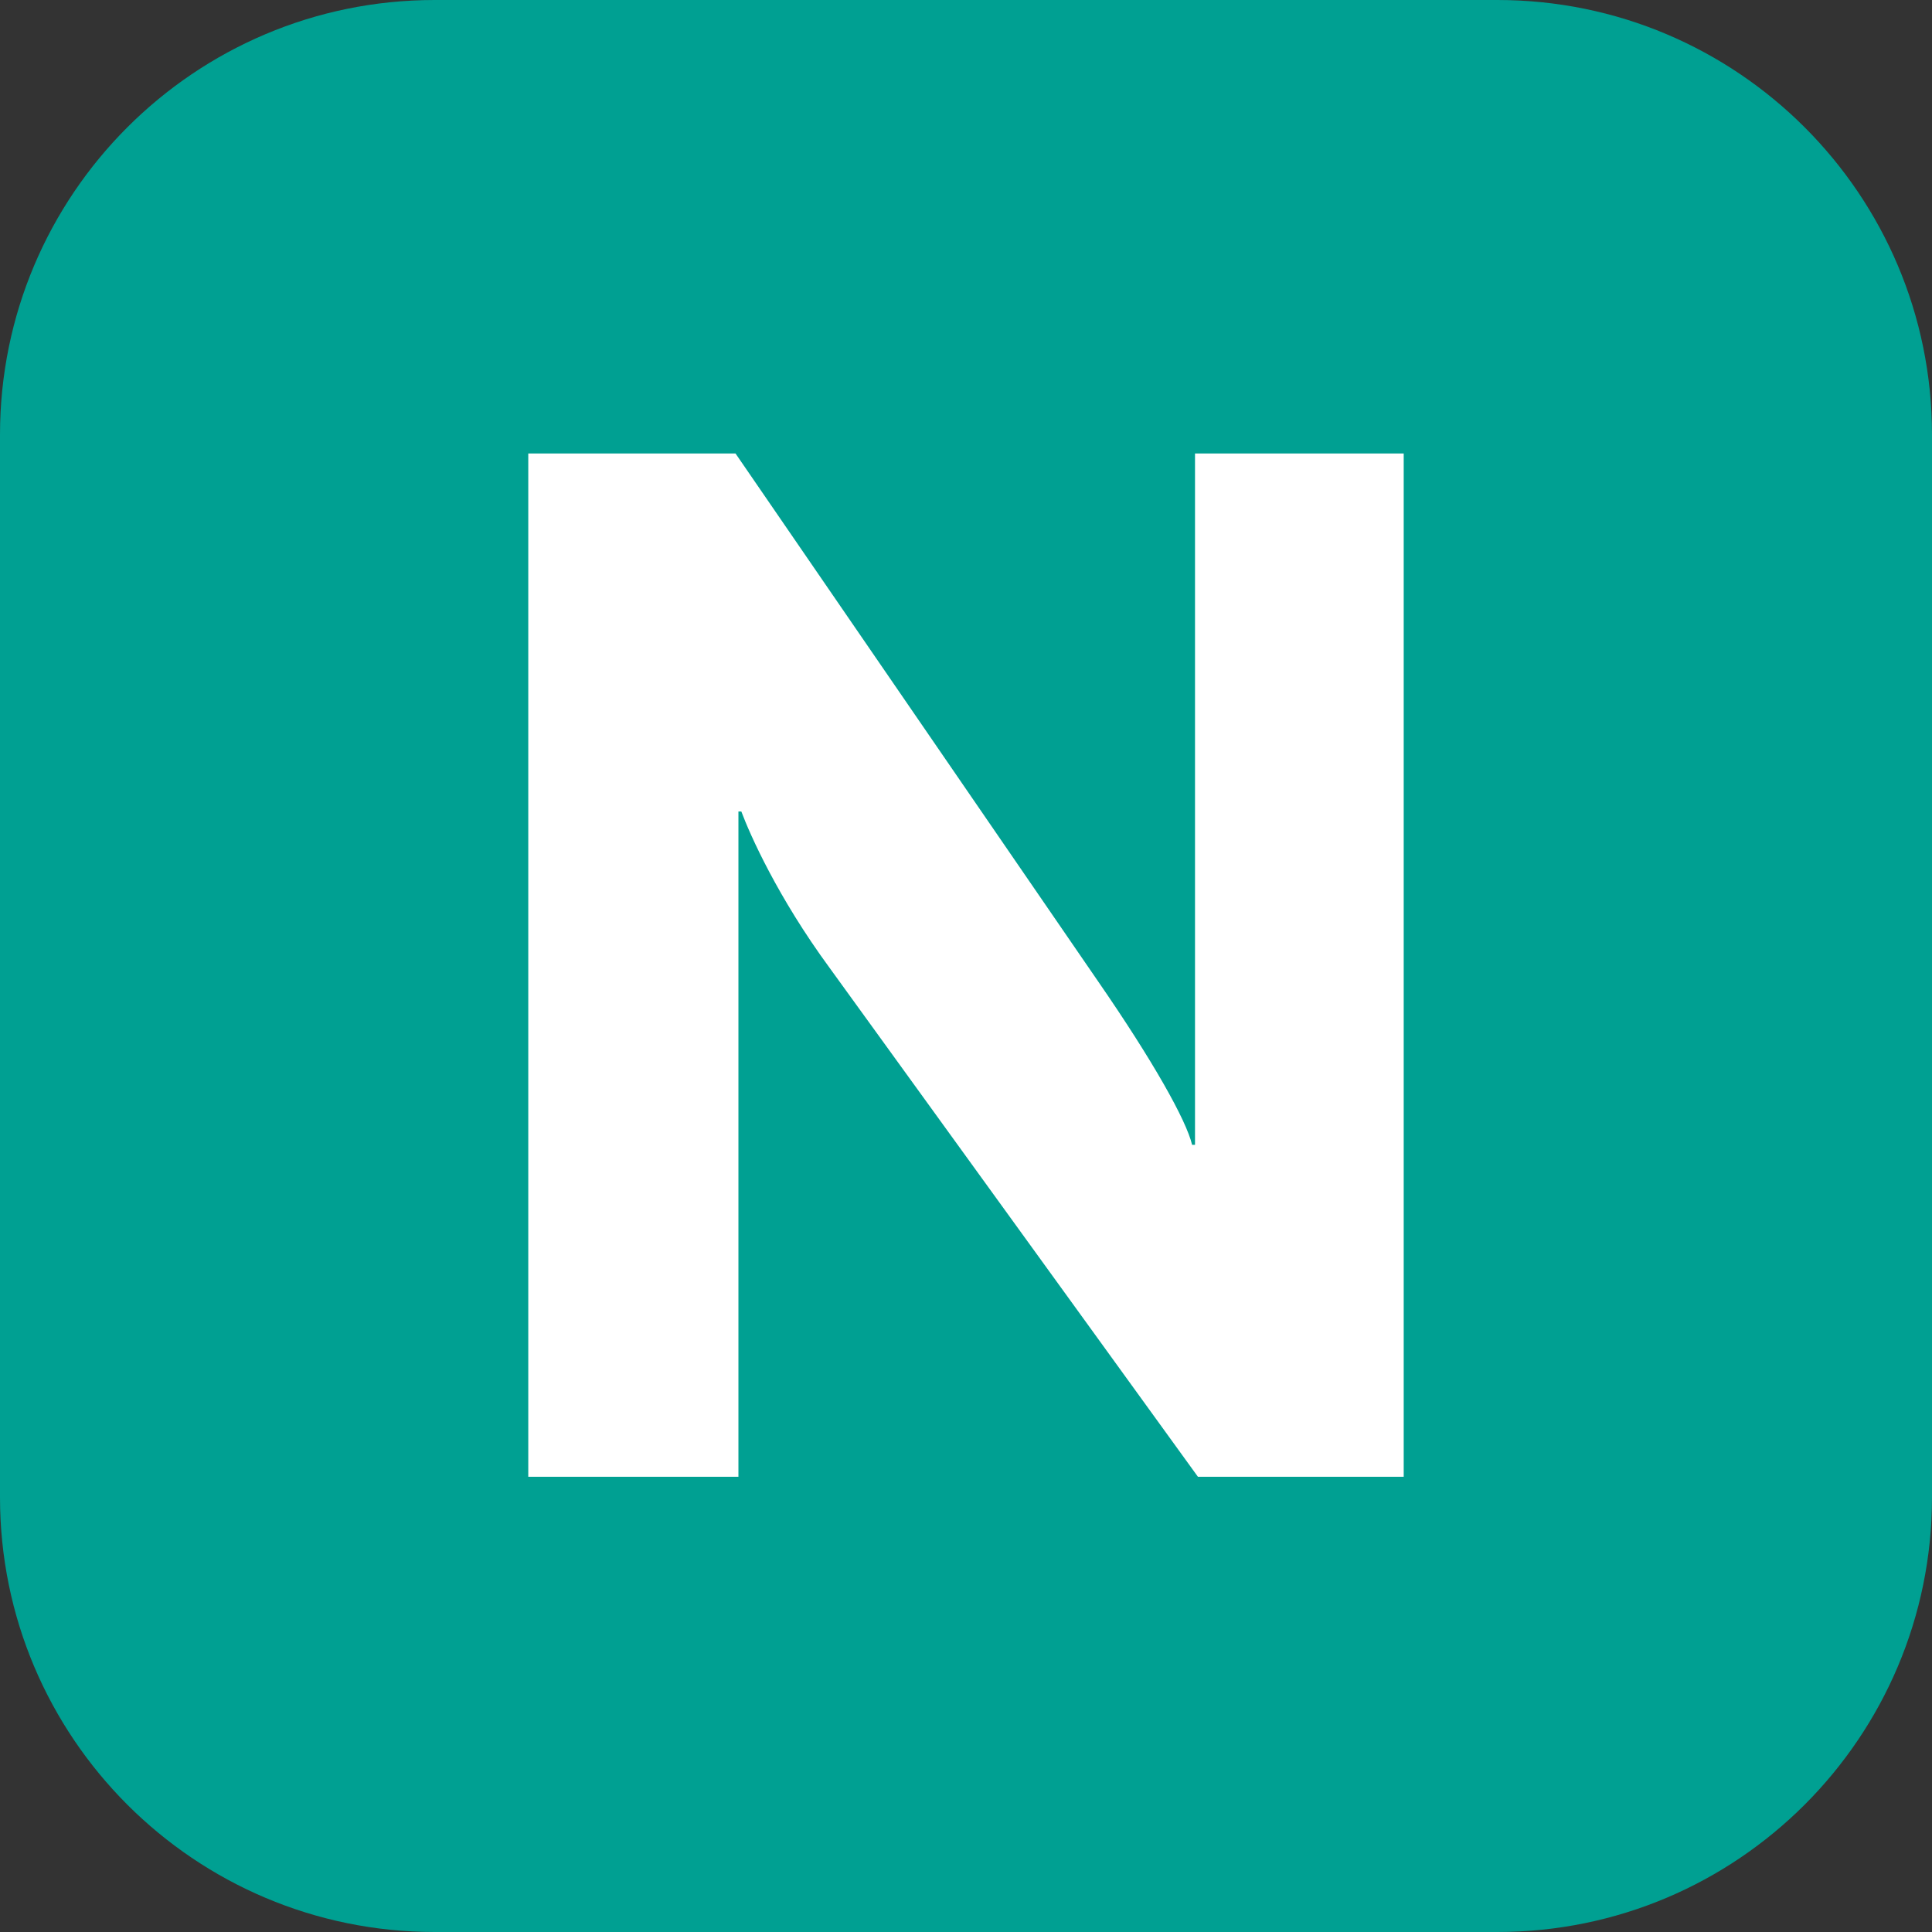 <svg xmlns="http://www.w3.org/2000/svg" viewBox="0 0 92 92"><rect x="0" y="0" width="92" height="92" fill="#333333" stroke="none"/><path fill="#00a092" d="M71.3 92H20.7C9.268 92 0 82.732 0 71.3V20.7C0 9.268 9.268 0 20.7 0h50.6C82.732 0 92 9.268 92 20.7v50.6C92 82.732 82.732 92 71.3 92z"/><path fill="#fff" d="M57.044 70.322 39.511 46.097c-2.484-3.383-3.795-6.35-4.21-7.455h-.138v31.68H25.156V21.595h9.869L52.28 46.717c2.622 3.797 4.21 6.626 4.487 7.799h.138V21.595h9.938v48.727h-9.8z"/></svg>